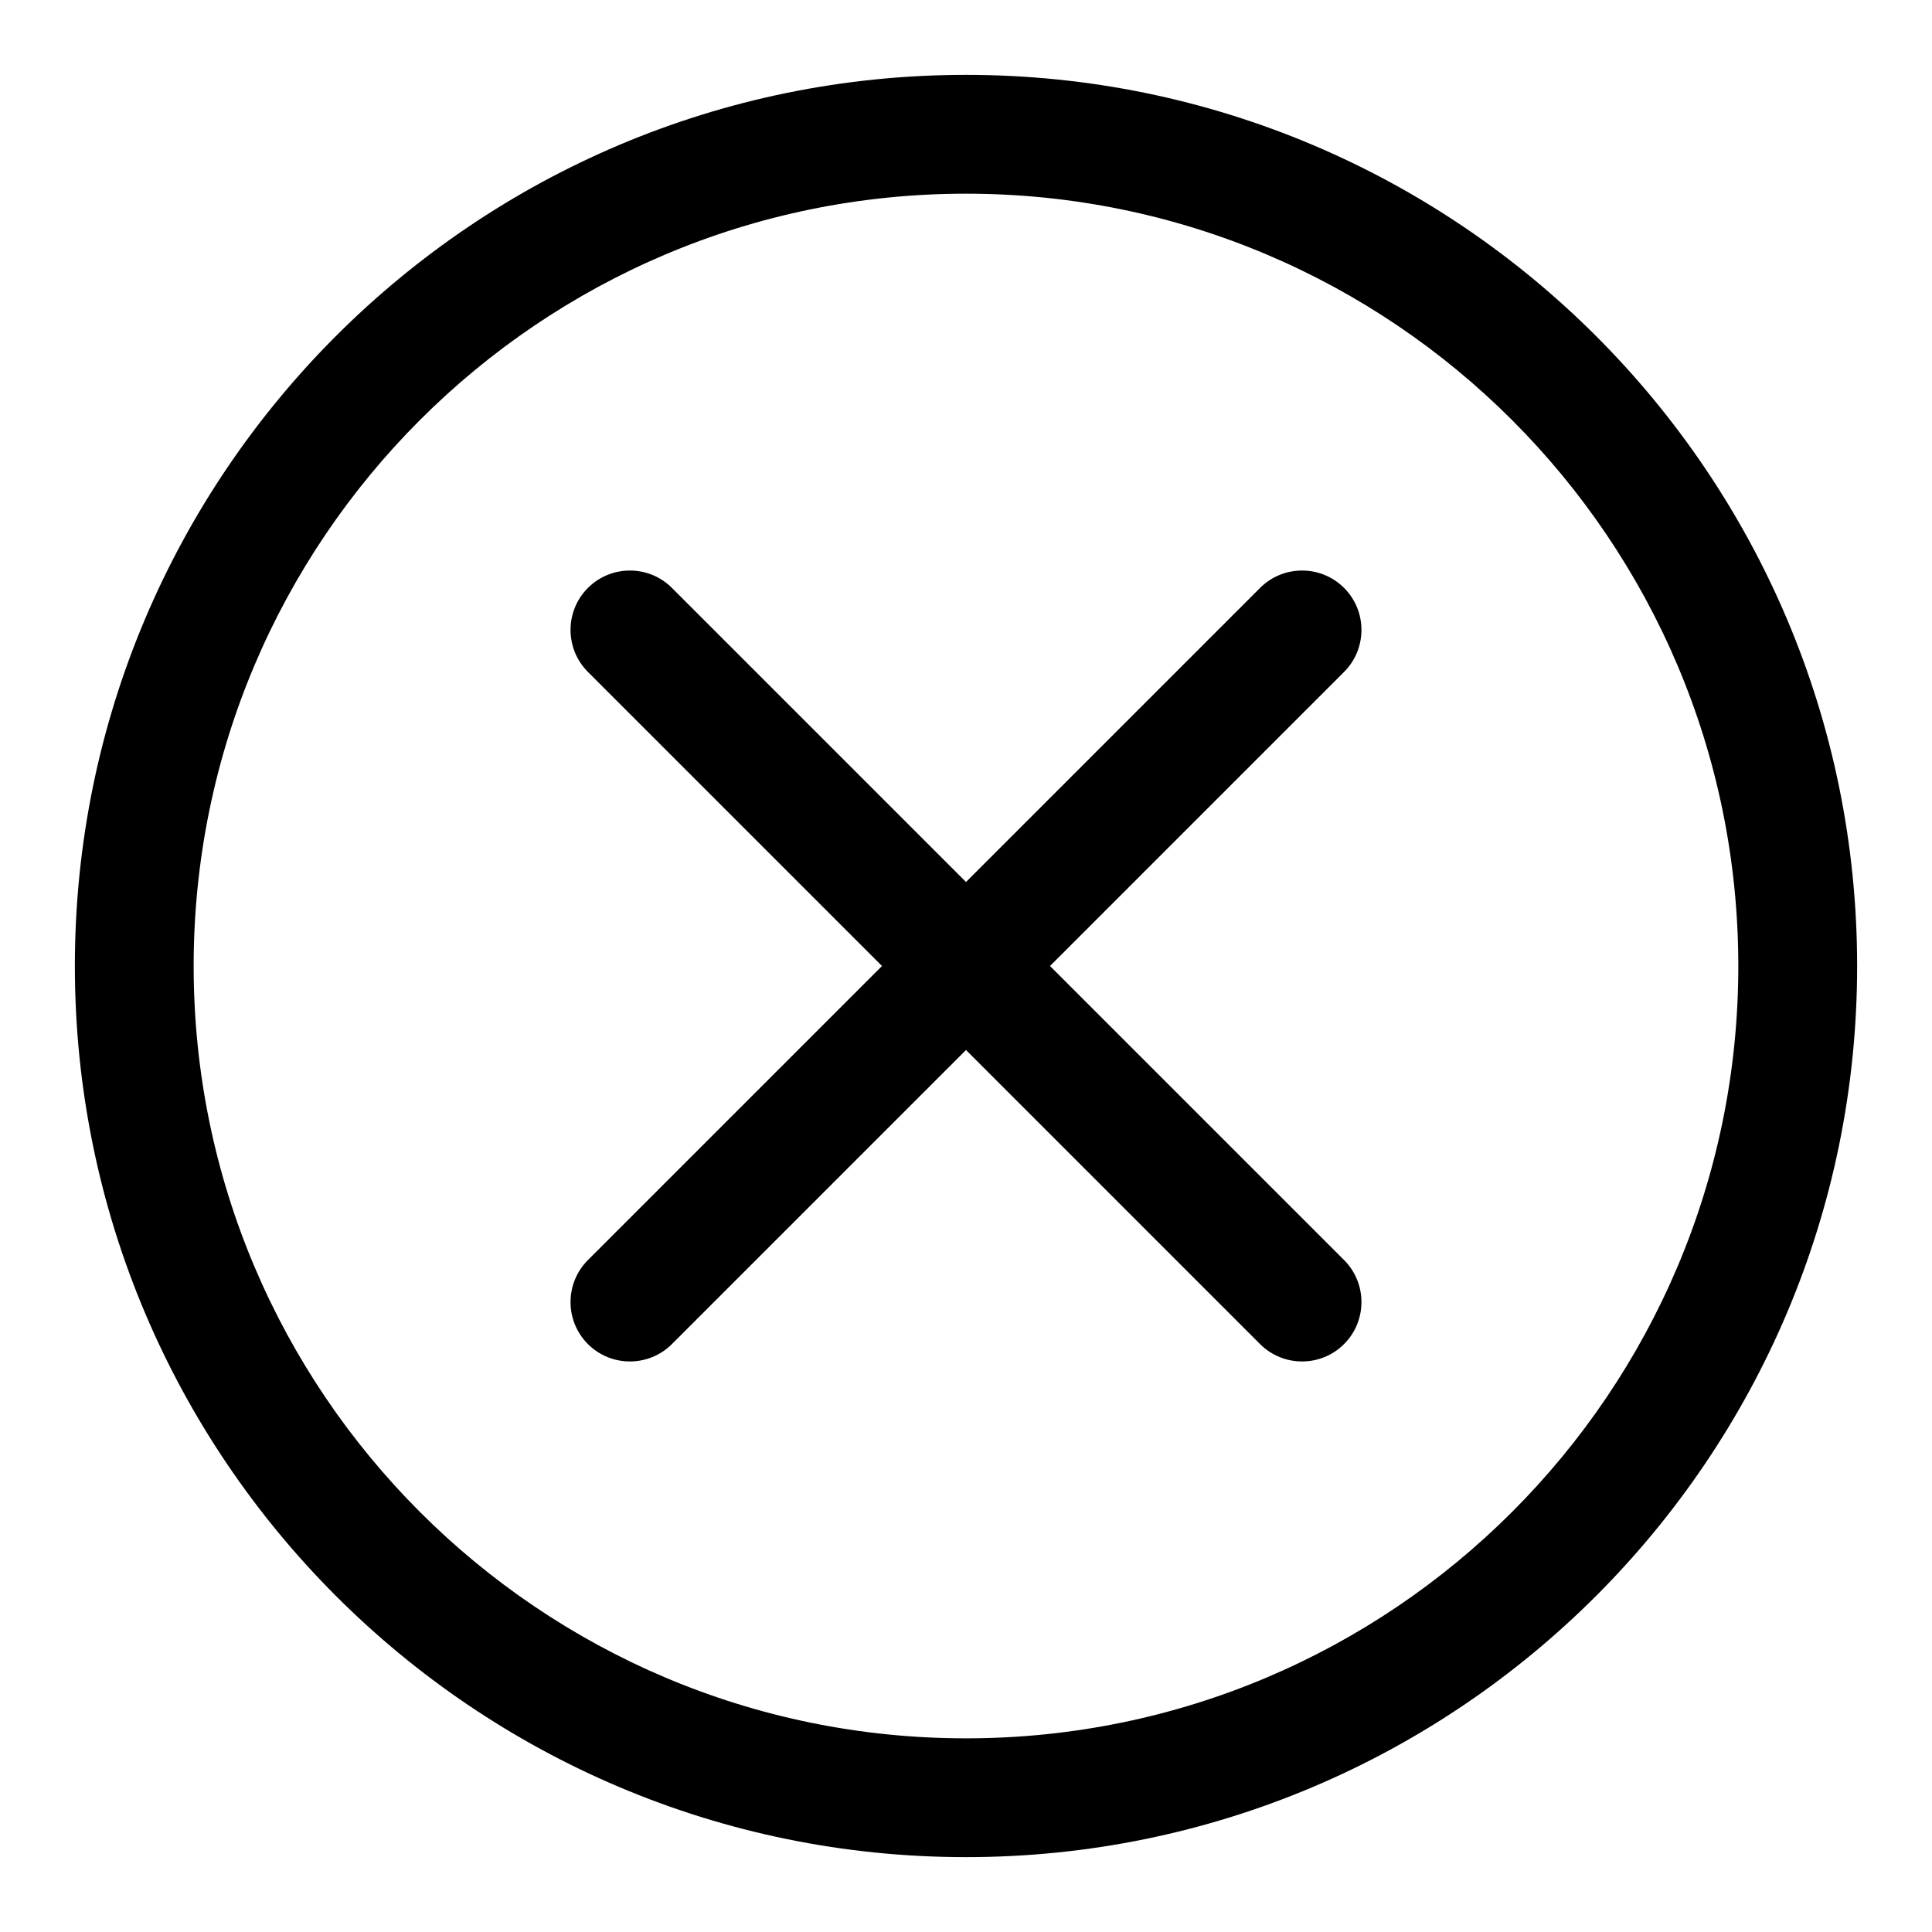 <?xml version="1.0" encoding="UTF-8"?>
<!-- Uploaded to: ICON Repo, www.svgrepo.com, Generator: ICON Repo Mixer Tools -->
<svg fill="#000000" width="800px" height="800px" version="1.1" viewBox="144 144 512 512" xmlns="http://www.w3.org/2000/svg">
 <path d="m400 163.84c-130.35 0-236.16 105.82-236.16 236.16 0 130.34 105.82 236.16 236.16 236.16 130.34 0 236.16-105.82 236.16-236.16 0-130.35-105.82-236.16-236.16-236.16zm0 31.488c112.96 0 204.67 91.711 204.67 204.68 0 112.96-91.711 204.67-204.67 204.67-112.96 0-204.68-91.711-204.68-204.67 0-112.96 91.711-204.68 204.68-204.68zm0 182.41-77.934-77.934c-6.141-6.141-16.121-6.141-22.262 0-6.141 6.141-6.141 16.121 0 22.262l77.934 77.934-77.934 77.93c-6.141 6.141-6.141 16.125 0 22.266 6.141 6.137 16.121 6.137 22.262 0l77.934-77.934 77.93 77.934c6.141 6.137 16.125 6.137 22.266 0 6.137-6.141 6.137-16.125 0-22.266l-77.934-77.93 77.934-77.934c6.137-6.141 6.137-16.121 0-22.262-6.141-6.141-16.125-6.141-22.266 0z" fill-rule="evenodd"/>
</svg>